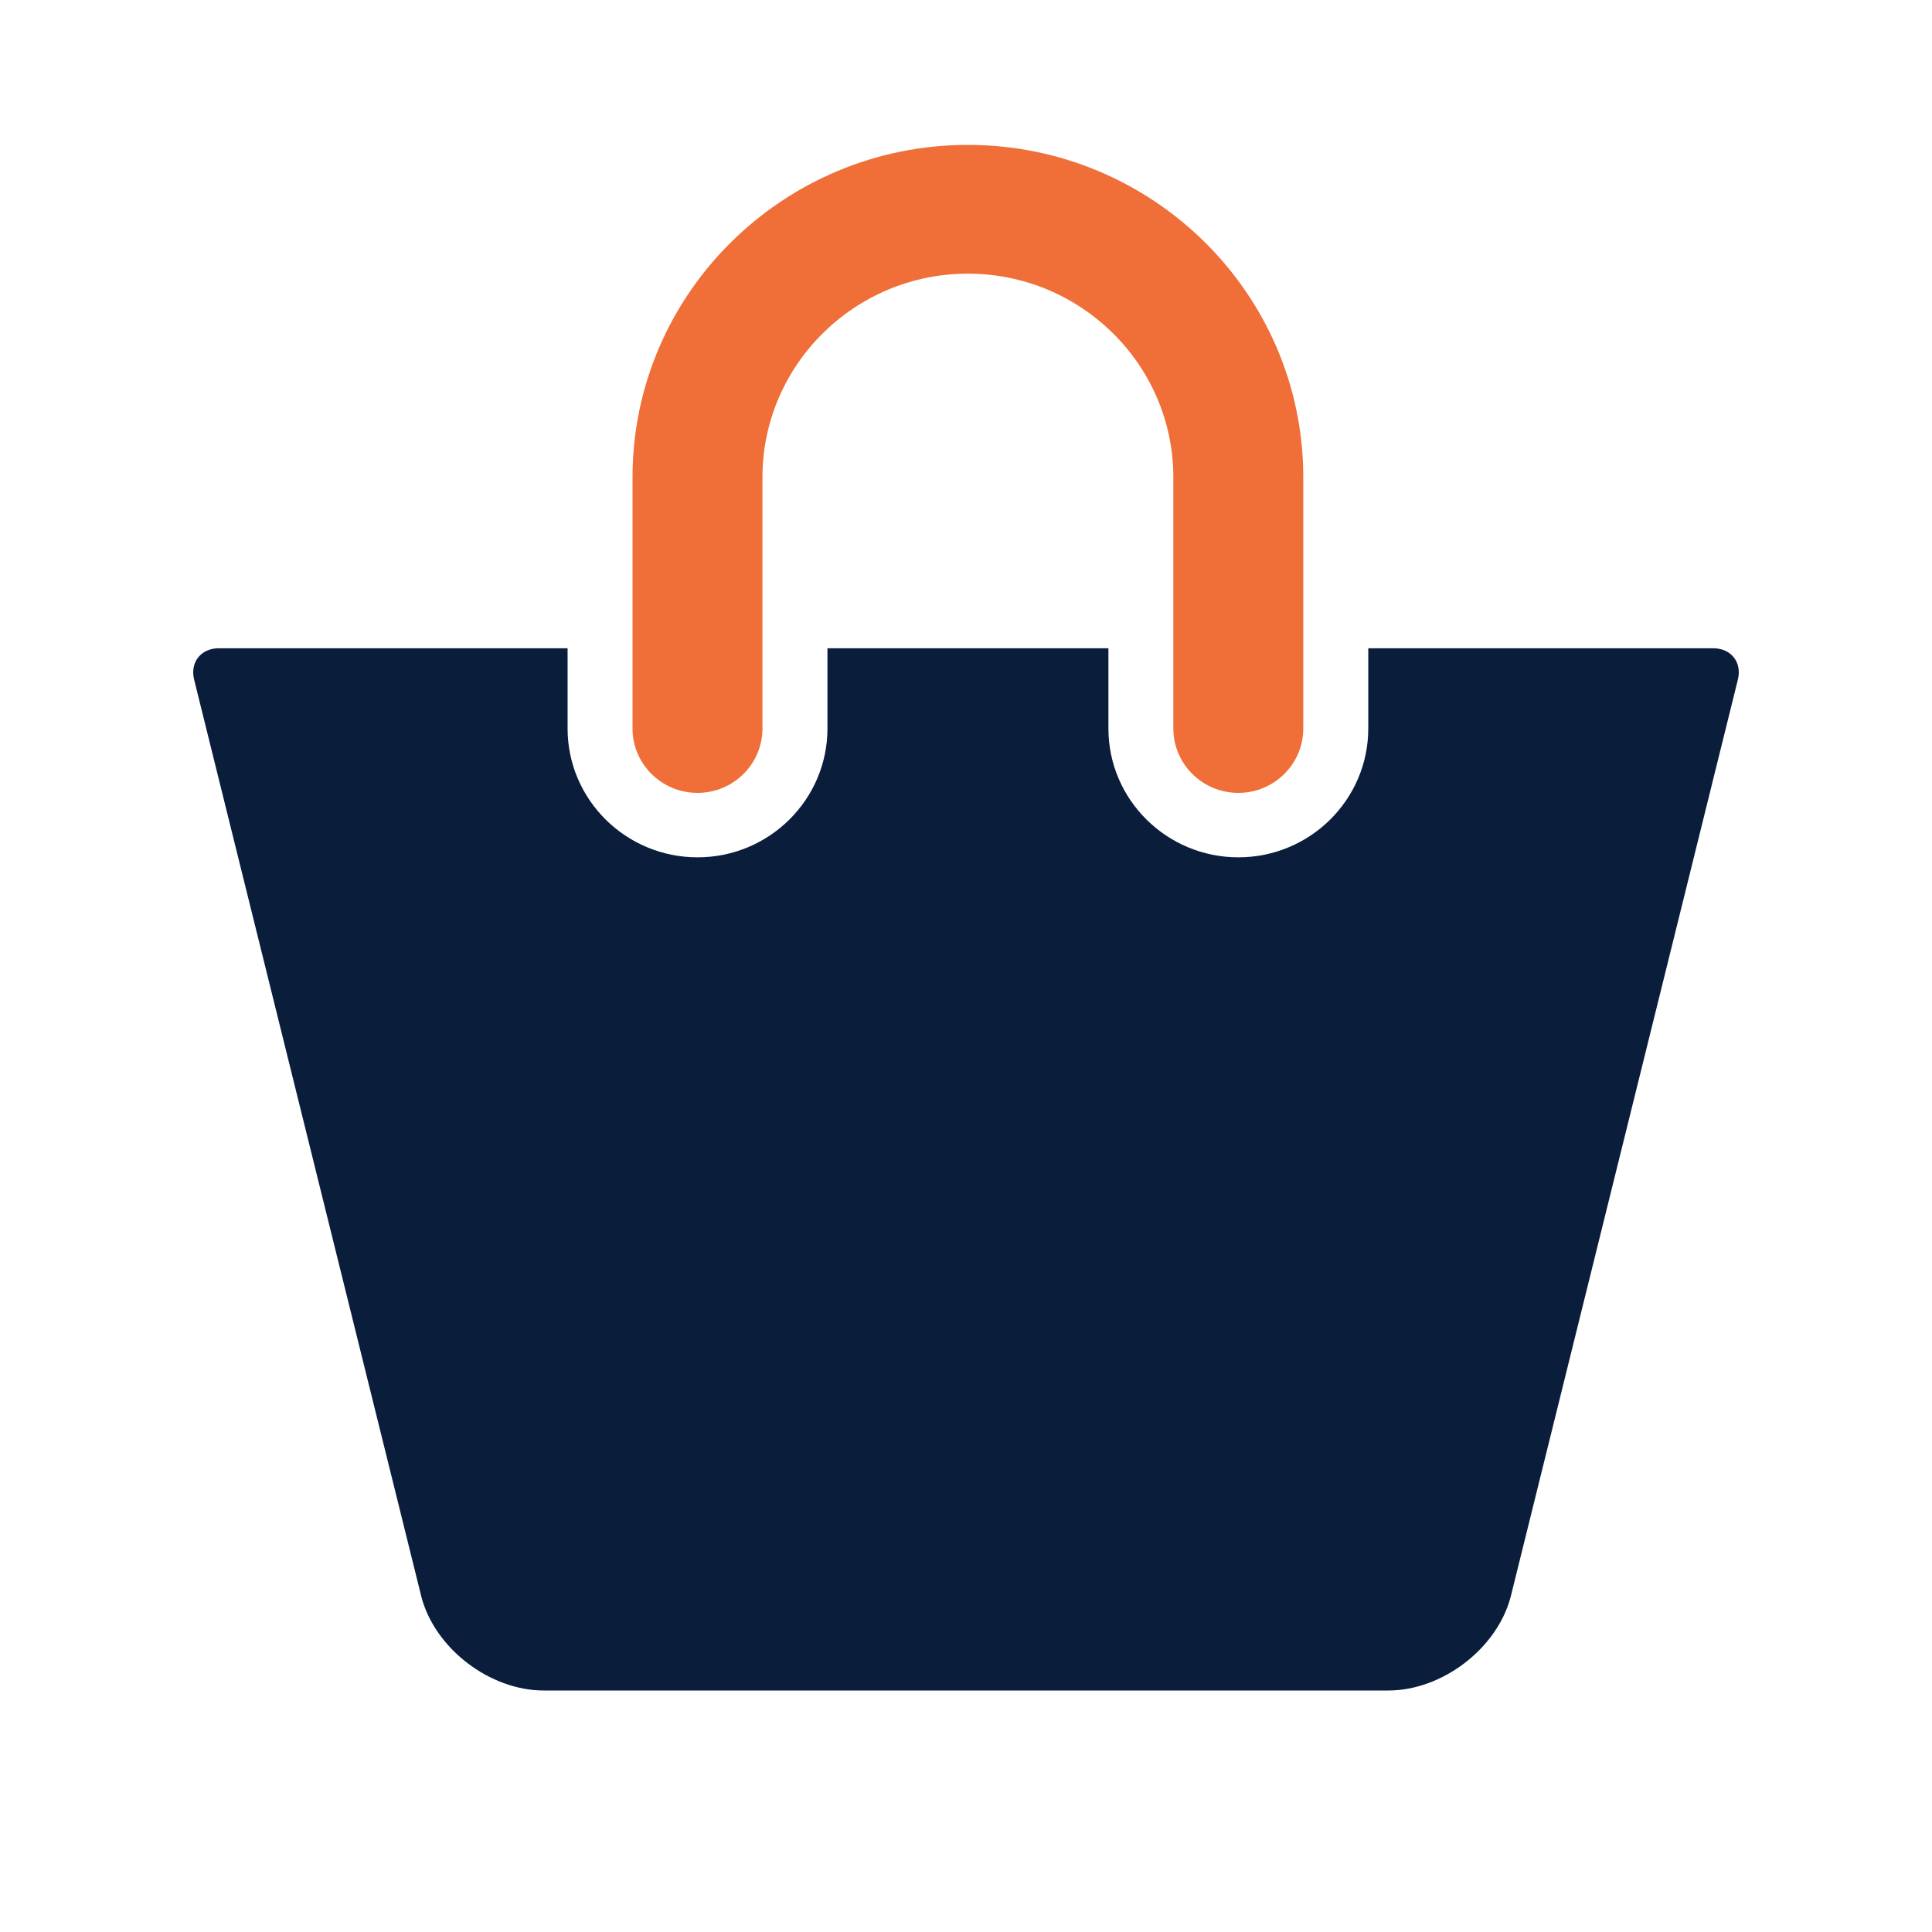 <svg width="28" height="28" viewBox="0 0 28 28" fill="none" xmlns="http://www.w3.org/2000/svg">
<path d="M10.109 11.491C10.628 11.491 11.05 11.073 11.05 10.558V6.918C11.05 5.291 12.386 3.966 14.027 3.966C15.669 3.966 17.005 5.291 17.005 6.918V10.558C17.005 11.073 17.427 11.491 17.947 11.491C18.466 11.491 18.888 11.073 18.888 10.558V6.918C18.889 4.261 16.708 2.1 14.027 2.1C11.348 2.1 9.167 4.261 9.167 6.918V10.558C9.167 11.073 9.589 11.491 10.109 11.491Z" fill="#F06E37"/>
<path d="M24.828 9.395H19.83V10.558C19.83 11.588 18.986 12.425 17.947 12.425C16.909 12.425 16.064 11.588 16.064 10.558V9.395H11.992V10.558C11.992 11.588 11.148 12.425 10.109 12.425C9.07 12.425 8.226 11.588 8.226 10.558V9.395H3.172C2.912 9.395 2.752 9.598 2.813 9.848L6.108 23.146C6.306 23.894 7.1 24.5 7.88 24.5H20.12C20.901 24.5 21.694 23.894 21.893 23.146L25.187 9.848C25.248 9.597 25.088 9.395 24.828 9.395Z" fill="#0A1E3C"/>
</svg>
